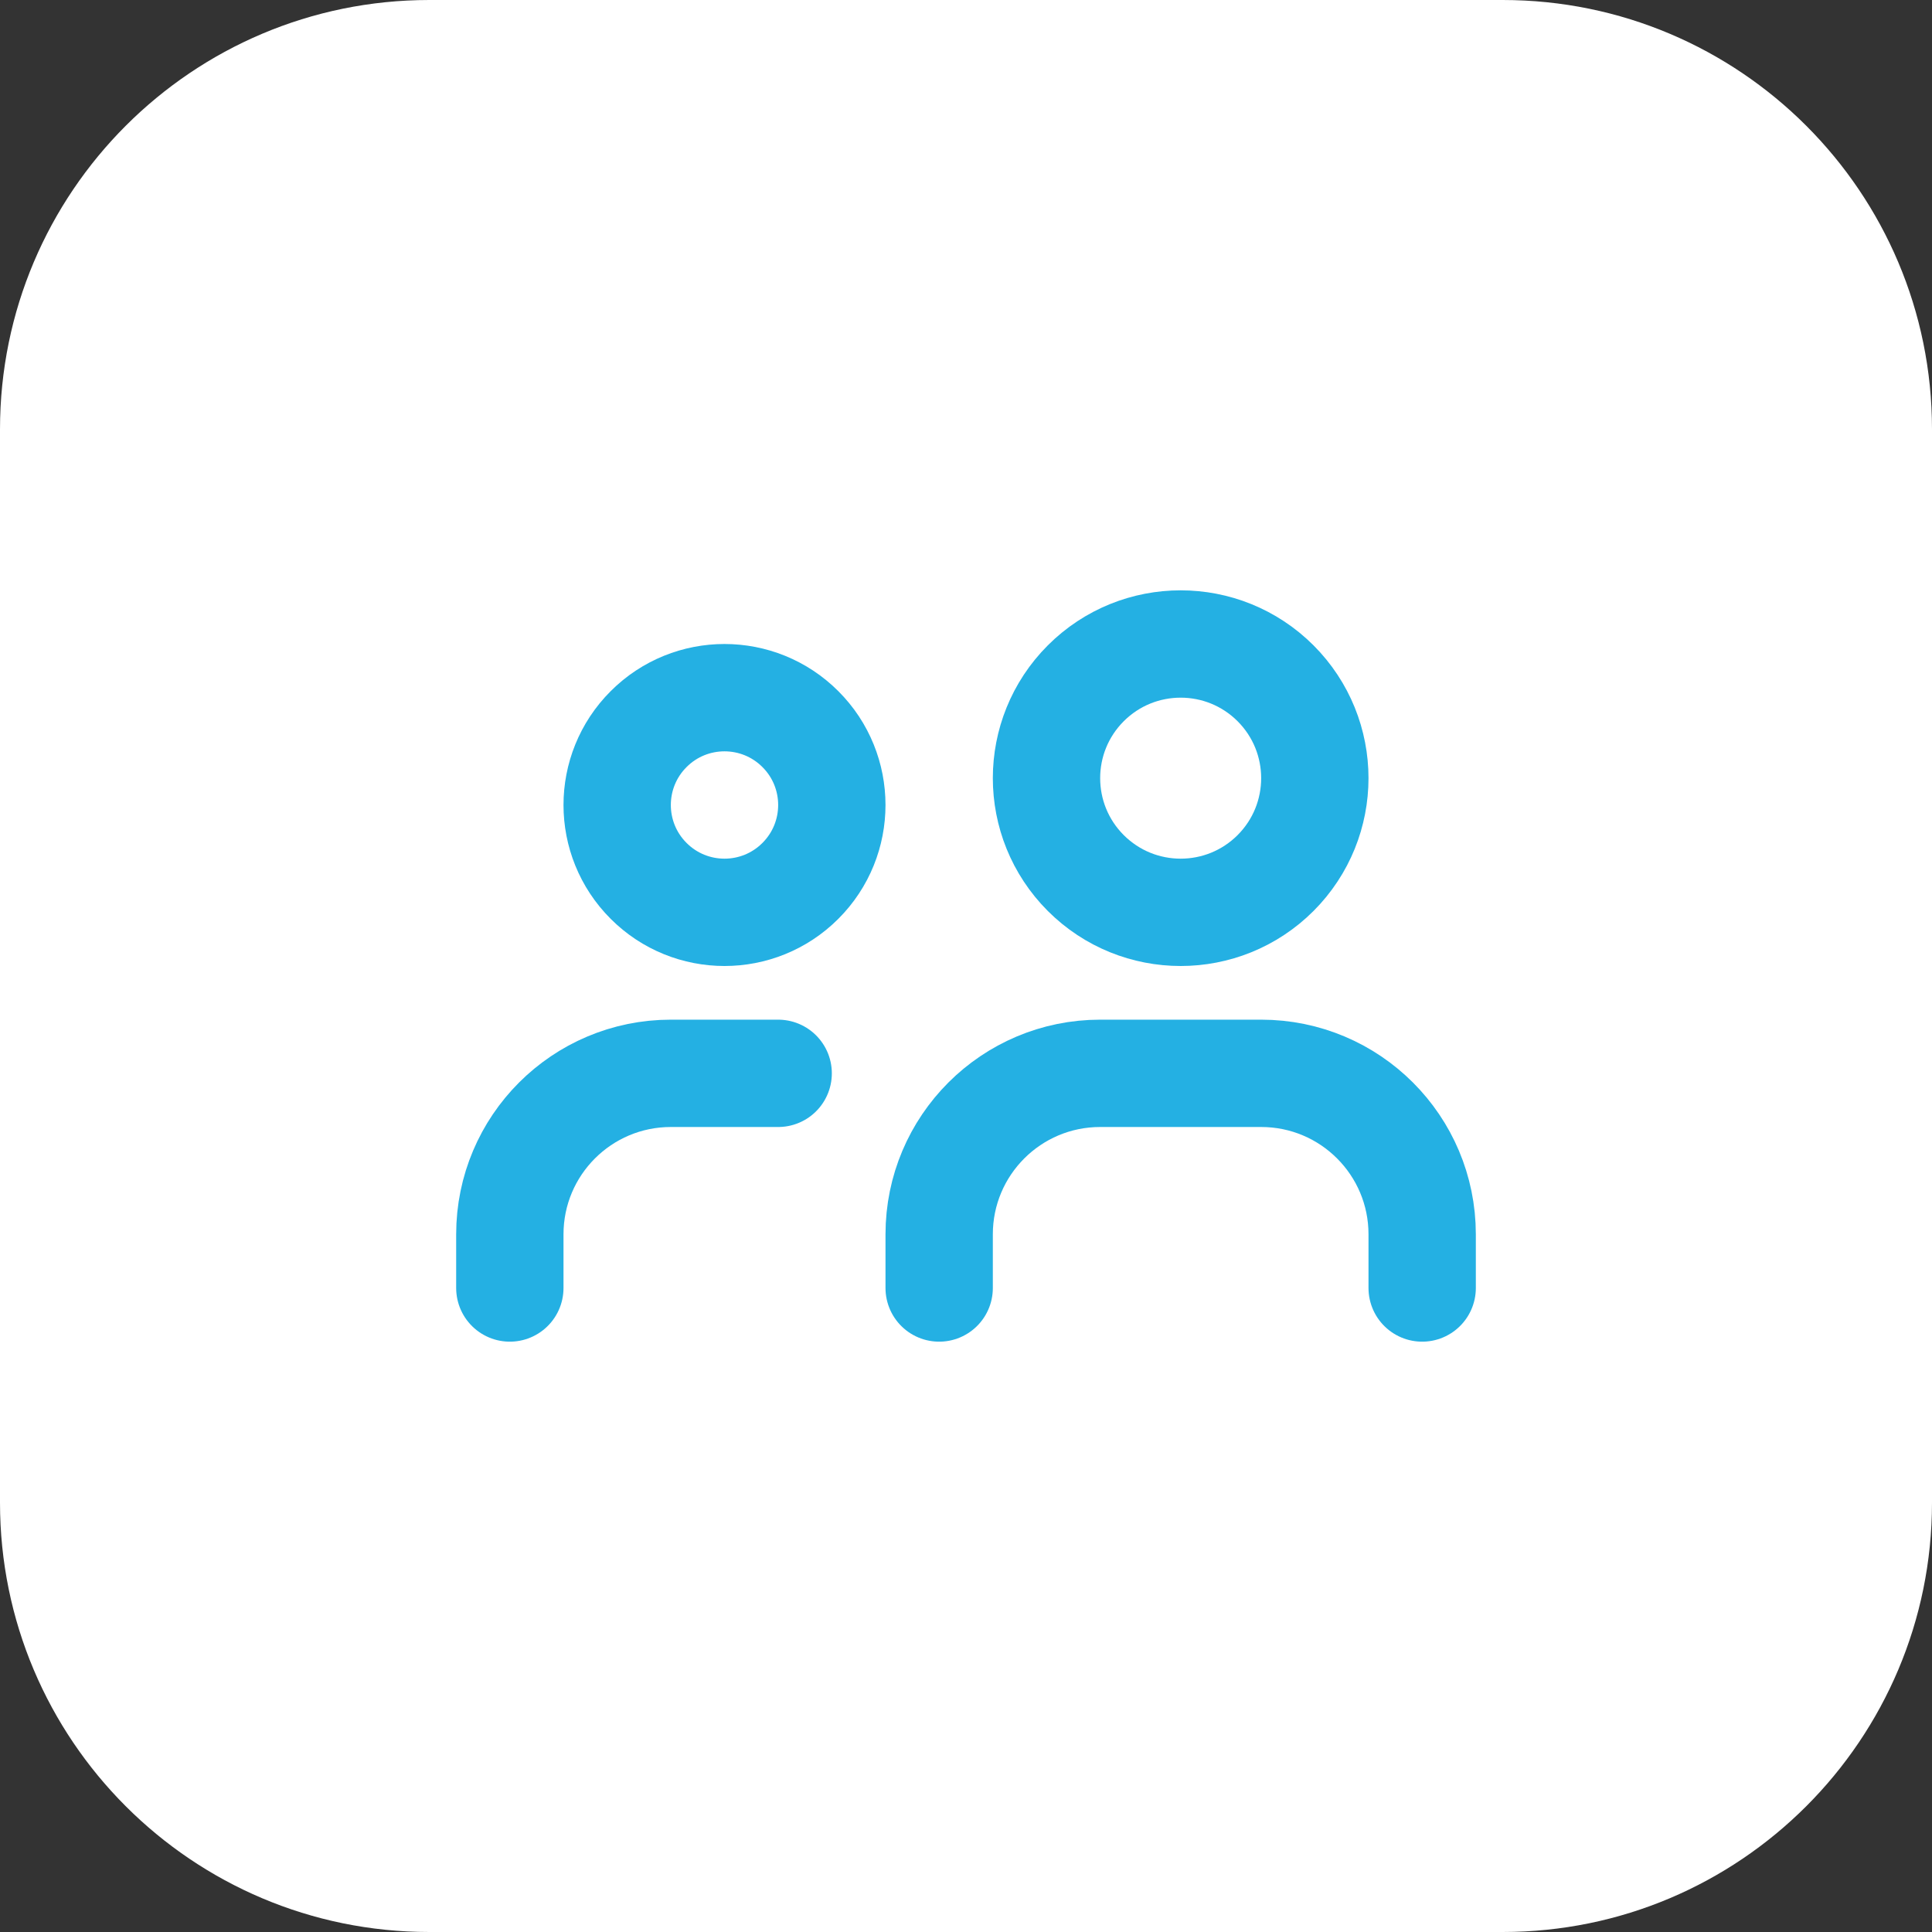 <?xml version="1.0" encoding="UTF-8"?> <svg xmlns="http://www.w3.org/2000/svg" width="54" height="54" viewBox="0 0 54 54" fill="none"><rect x="0" y="0" width="54" height="54" fill="#333333" stroke="none"/><path d="M0 12C0 5.373 5.373 0 12 0H42C48.627 0 54 5.373 54 12V42C54 48.627 48.627 54 42 54H12C5.373 54 0 48.627 0 42V12Z" fill="white"></path><g clip-path="url(#clip0_4496_11021)"><path d="M22.371 20.379C23.543 21.55 23.543 23.45 22.371 24.621C21.2 25.793 19.3 25.793 18.129 24.621C16.957 23.45 16.957 21.55 18.129 20.379C19.3 19.207 21.2 19.207 22.371 20.379Z" stroke="#24B0E3" stroke-width="3" stroke-linecap="round" stroke-linejoin="round"></path><path d="M35.652 19.098C37.116 20.563 37.116 22.937 35.652 24.402C34.187 25.866 31.813 25.866 30.348 24.402C28.884 22.937 28.884 20.563 30.348 19.098C31.813 17.634 34.187 17.634 35.652 19.098Z" stroke="#24B0E3" stroke-width="3" stroke-linecap="round" stroke-linejoin="round"></path><path d="M39.75 36V34.5C39.75 32.014 37.736 30 35.25 30H30.75C28.265 30 26.25 32.014 26.25 34.5V36" stroke="#24B0E3" stroke-width="3" stroke-linecap="round" stroke-linejoin="round"></path><path d="M21.75 30H18.75C16.265 30 14.25 32.014 14.25 34.5V36" stroke="#24B0E3" stroke-width="3" stroke-linecap="round" stroke-linejoin="round"></path></g><defs><clipPath id="clip0_4496_11021"><rect width="36" height="36" fill="white" transform="translate(9 9)"></rect></clipPath></defs></svg> 